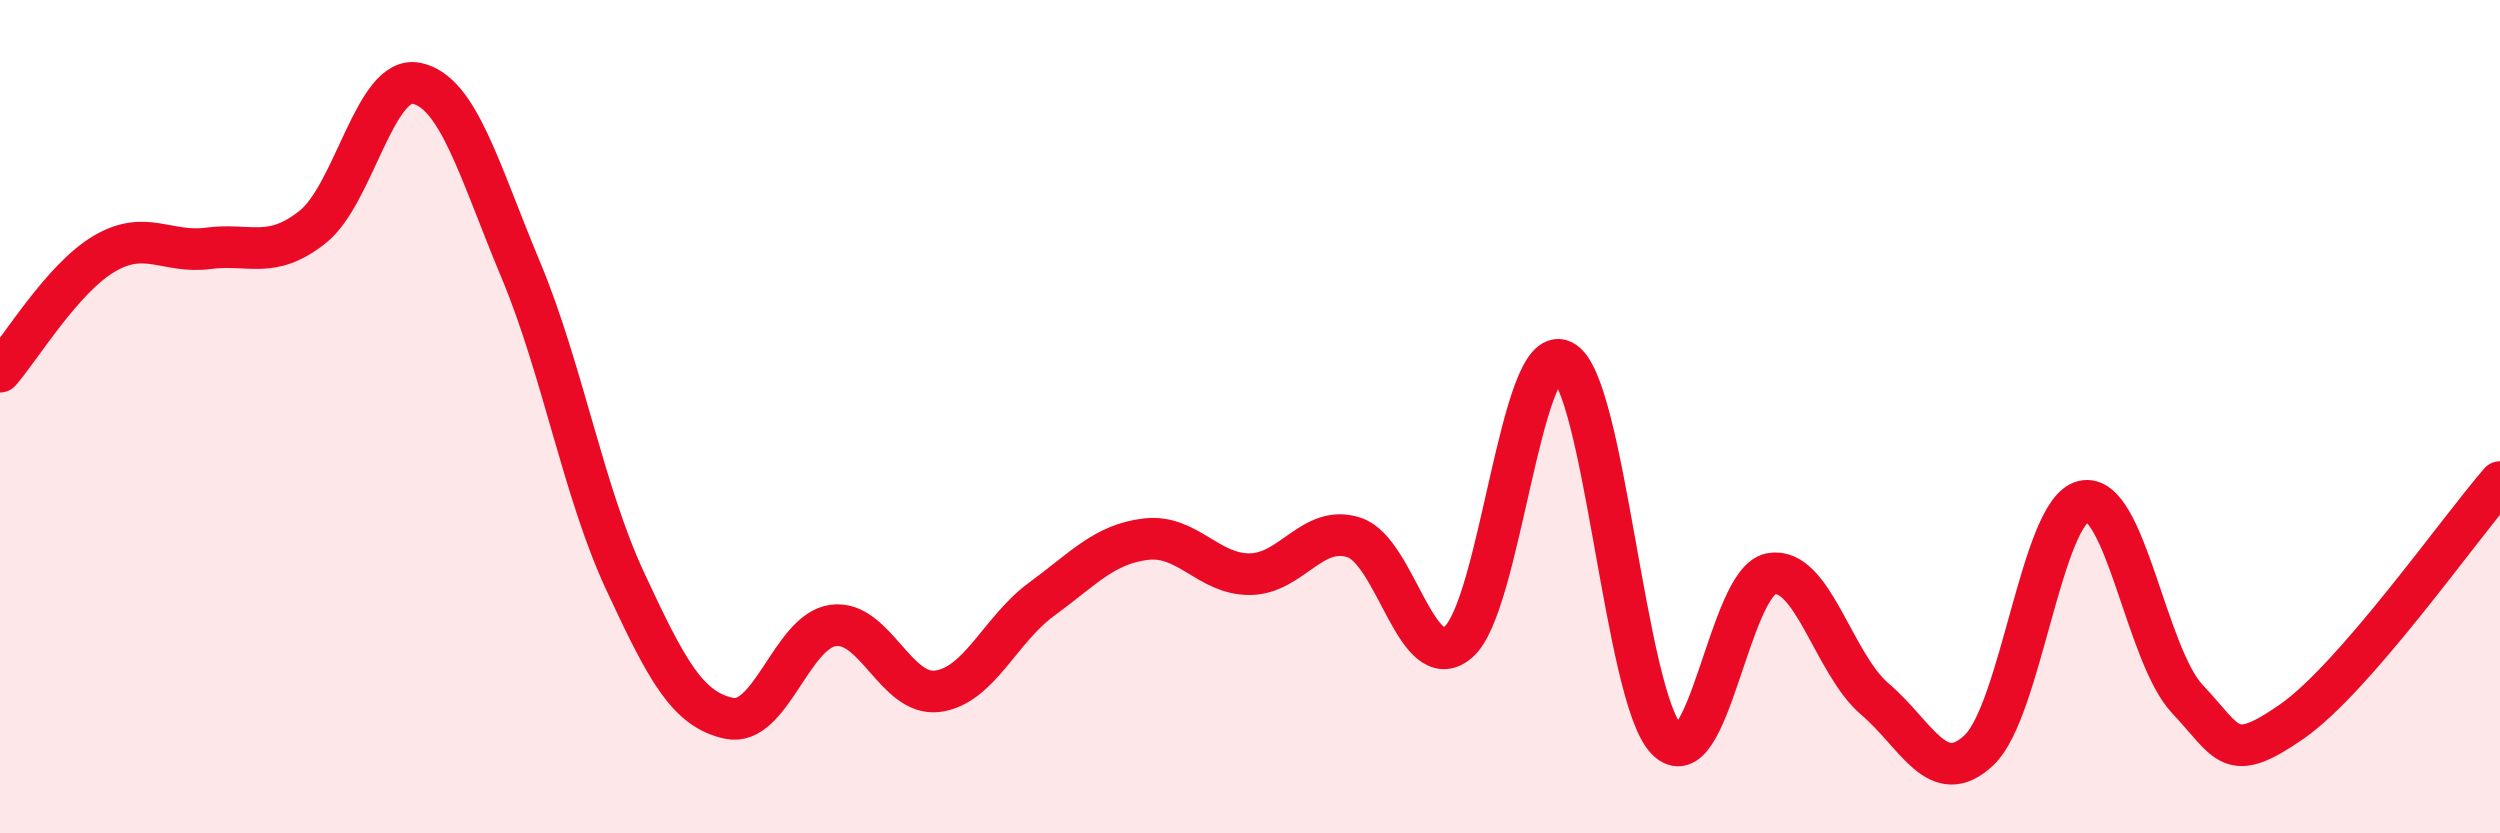 
    <svg width="60" height="20" viewBox="0 0 60 20" xmlns="http://www.w3.org/2000/svg">
      <path
        d="M 0,8.92 C 0.5,8.35 1.5,6.68 2.5,6.09 C 3.5,5.5 4,6.09 5,5.96 C 6,5.83 6.5,6.24 7.5,5.45 C 8.5,4.66 9,1.79 10,2 C 11,2.21 11.5,4.09 12.5,6.48 C 13.5,8.87 14,11.79 15,13.94 C 16,16.09 16.5,17.03 17.5,17.24 C 18.5,17.45 19,15.14 20,15.01 C 21,14.88 21.5,16.72 22.5,16.59 C 23.5,16.46 24,15.11 25,14.38 C 26,13.65 26.5,13.06 27.5,12.94 C 28.5,12.82 29,13.79 30,13.78 C 31,13.77 31.5,12.57 32.5,12.9 C 33.5,13.23 34,16.26 35,15.41 C 36,14.56 36.5,8.19 37.5,8.66 C 38.5,9.13 39,16.73 40,17.75 C 41,18.77 41.5,13.96 42.5,13.77 C 43.5,13.58 44,15.93 45,16.78 C 46,17.63 46.5,18.95 47.5,18 C 48.5,17.05 49,12.27 50,12.03 C 51,11.79 51.5,15.72 52.5,16.78 C 53.5,17.84 53.5,18.36 55,17.32 C 56.5,16.28 59,12.72 60,11.57L60 20L0 20Z"
        fill="#EB0A25"
        opacity="0.1"
        stroke-linecap="round"
        stroke-linejoin="round"
      />
      <path
        d="M 0,8.92 C 0.5,8.35 1.5,6.68 2.5,6.09 C 3.5,5.5 4,6.09 5,5.96 C 6,5.83 6.5,6.24 7.5,5.45 C 8.5,4.66 9,1.79 10,2 C 11,2.21 11.5,4.09 12.5,6.48 C 13.5,8.87 14,11.79 15,13.94 C 16,16.09 16.5,17.03 17.5,17.24 C 18.5,17.45 19,15.14 20,15.01 C 21,14.88 21.5,16.72 22.5,16.59 C 23.5,16.46 24,15.11 25,14.38 C 26,13.65 26.5,13.06 27.5,12.94 C 28.5,12.82 29,13.79 30,13.78 C 31,13.77 31.5,12.57 32.5,12.9 C 33.5,13.23 34,16.26 35,15.41 C 36,14.56 36.5,8.19 37.5,8.66 C 38.5,9.13 39,16.73 40,17.75 C 41,18.77 41.5,13.96 42.5,13.77 C 43.5,13.58 44,15.93 45,16.78 C 46,17.63 46.5,18.95 47.5,18 C 48.5,17.05 49,12.27 50,12.03 C 51,11.79 51.5,15.72 52.5,16.78 C 53.5,17.84 53.5,18.36 55,17.32 C 56.5,16.28 59,12.72 60,11.57"
        stroke="#EB0A25"
        stroke-width="1"
        fill="none"
        stroke-linecap="round"
        stroke-linejoin="round"
      />
    </svg>
  
